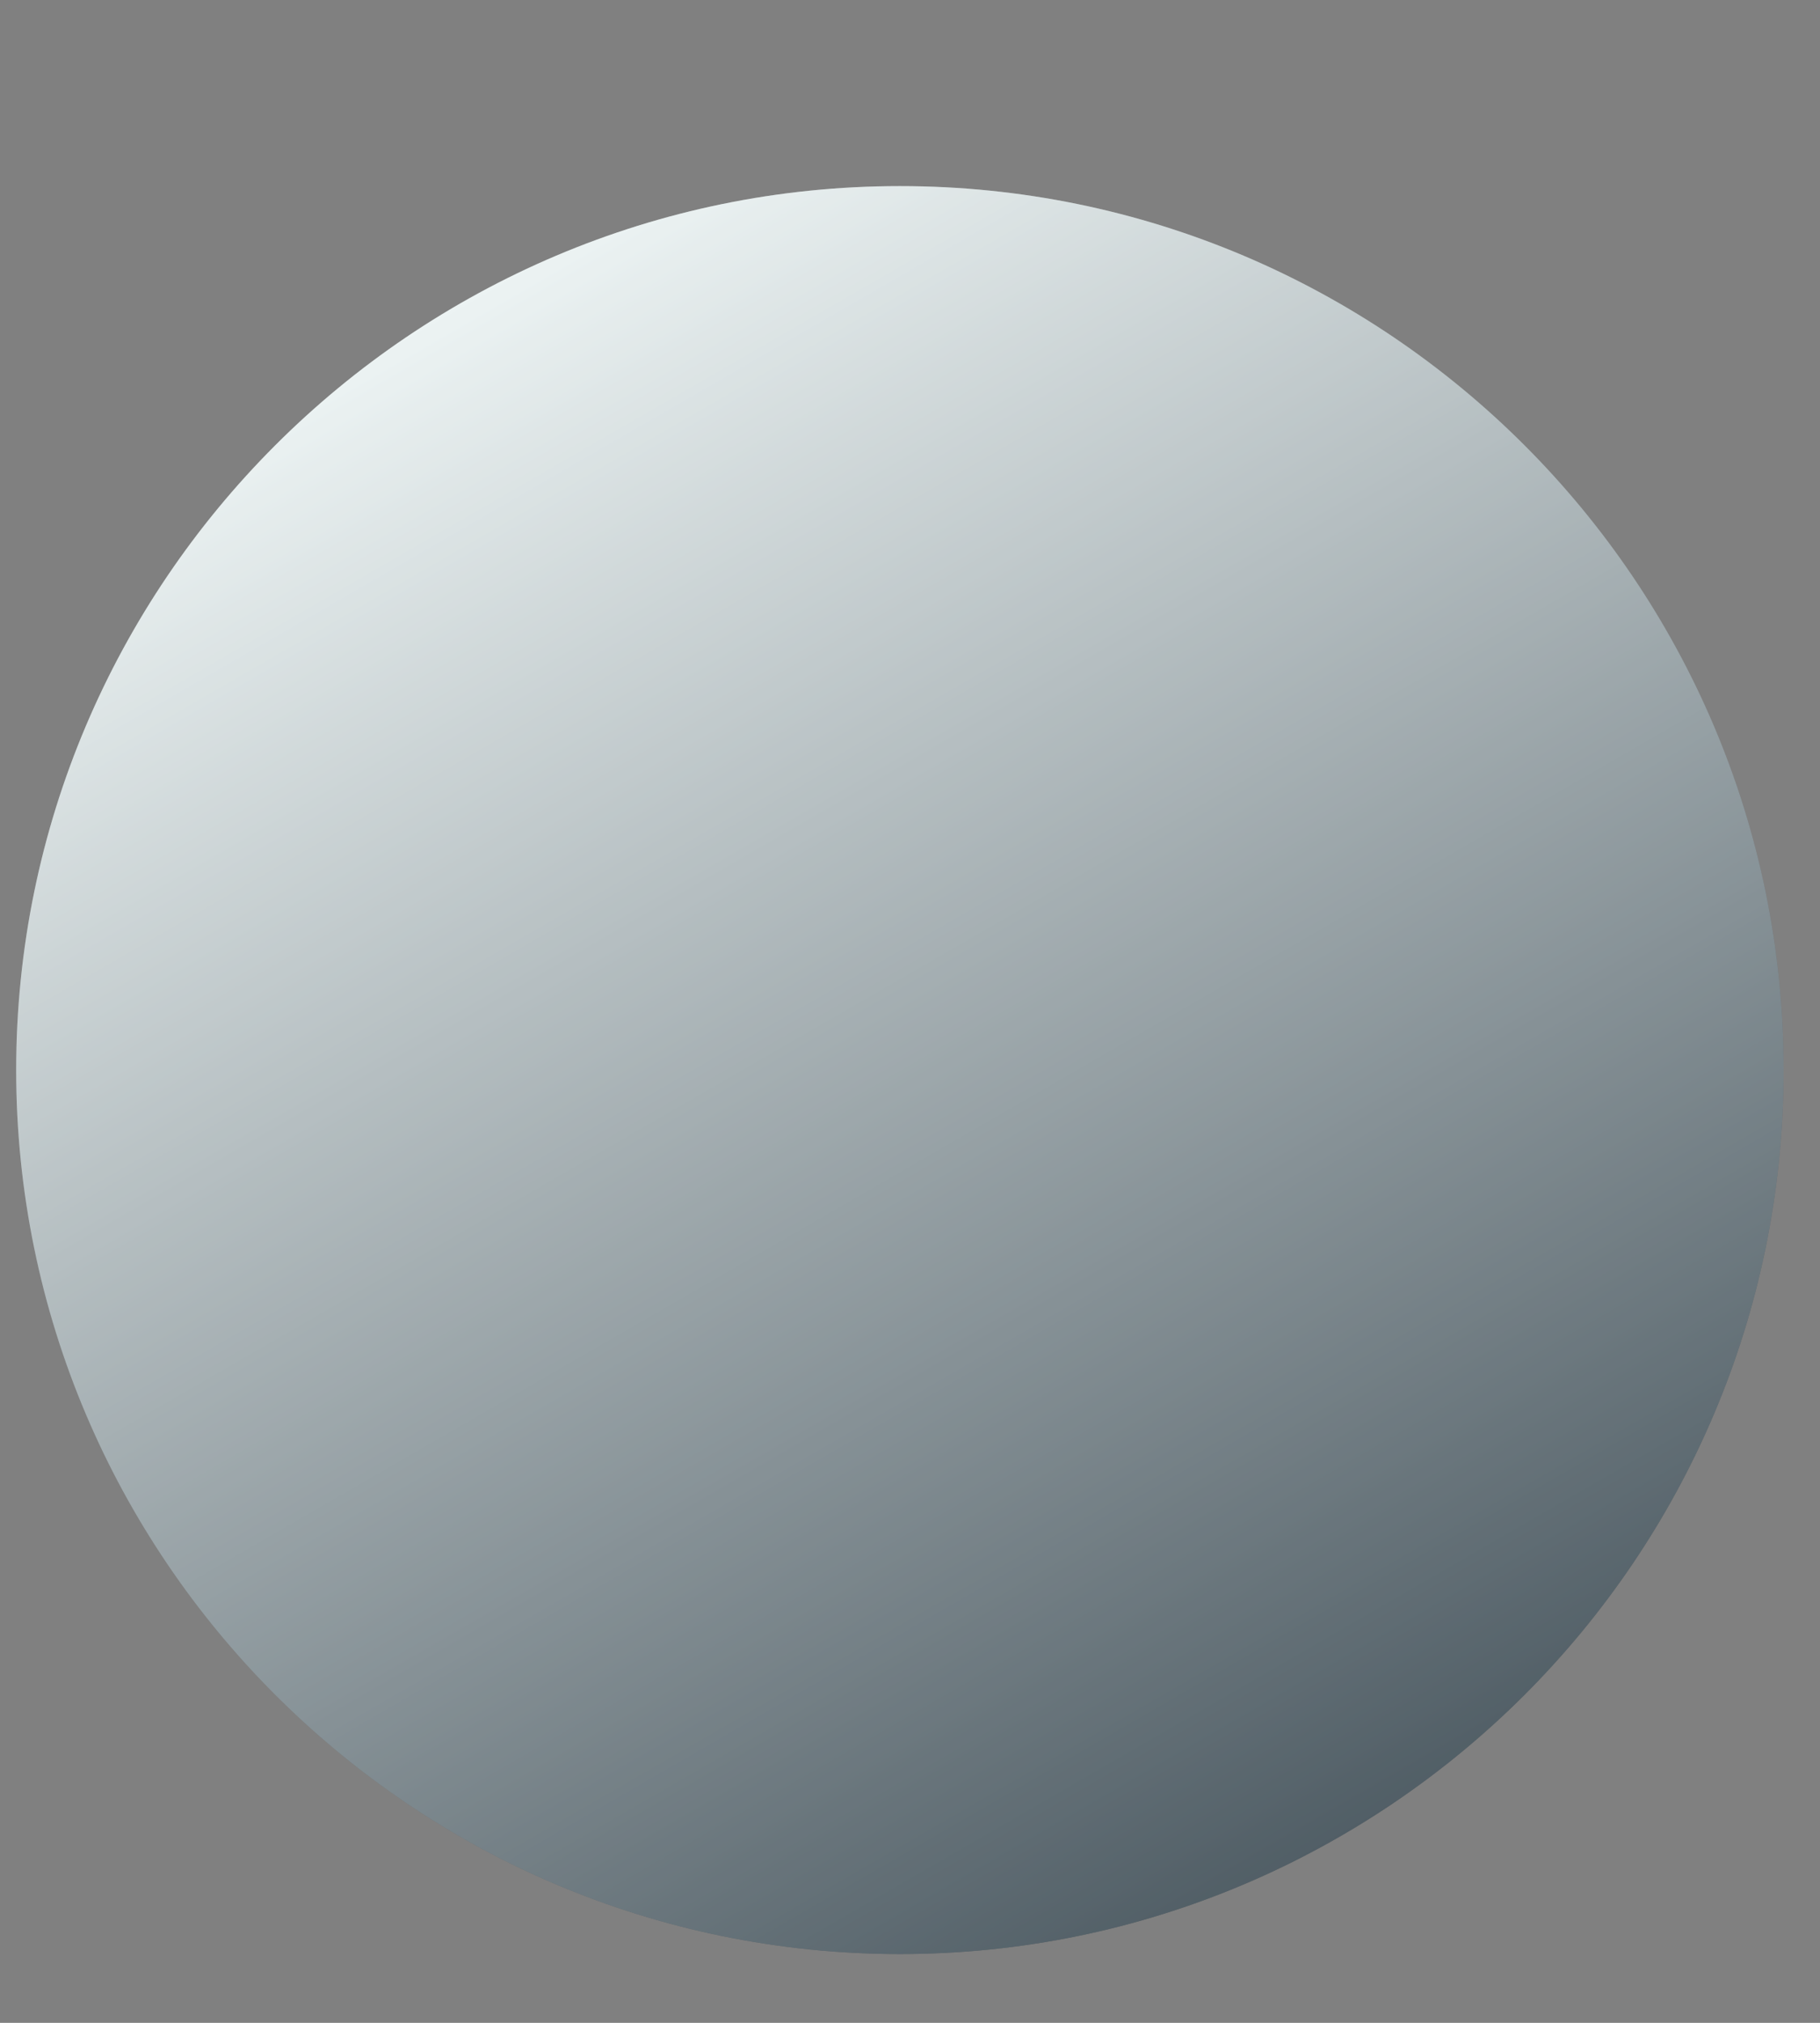 <?xml version="1.0" encoding="UTF-8"?> <svg xmlns="http://www.w3.org/2000/svg" width="9" height="10" viewBox="0 0 9 10" fill="none"><rect x="0" y="0" width="9" height="10" fill="#808080" stroke="none"/><path d="M8.82 5.29C8.82 7.7 6.86 9.66 4.45 9.66C2.04 9.66 0.08 7.7 0.08 5.29C0.08 2.88 2.04 0.92 4.45 0.92C6.86 0.92 8.82 2.88 8.82 5.29Z" fill="url(#paint0_linear_1_388)"></path><path opacity="0.3" d="M8.82 5.29C8.82 7.7 6.86 9.66 4.45 9.66C2.04 9.66 0.08 7.7 0.08 5.29C0.08 2.88 2.04 0.92 4.45 0.92C6.86 0.92 8.82 2.88 8.82 5.29Z" fill="white"></path><defs><linearGradient id="paint0_linear_1_388" x1="6.636" y1="9.082" x2="2.263" y2="1.507" gradientUnits="userSpaceOnUse"><stop stop-color="#071A25"></stop><stop offset="1" stop-color="#E4EEEE"></stop></linearGradient></defs></svg> 
